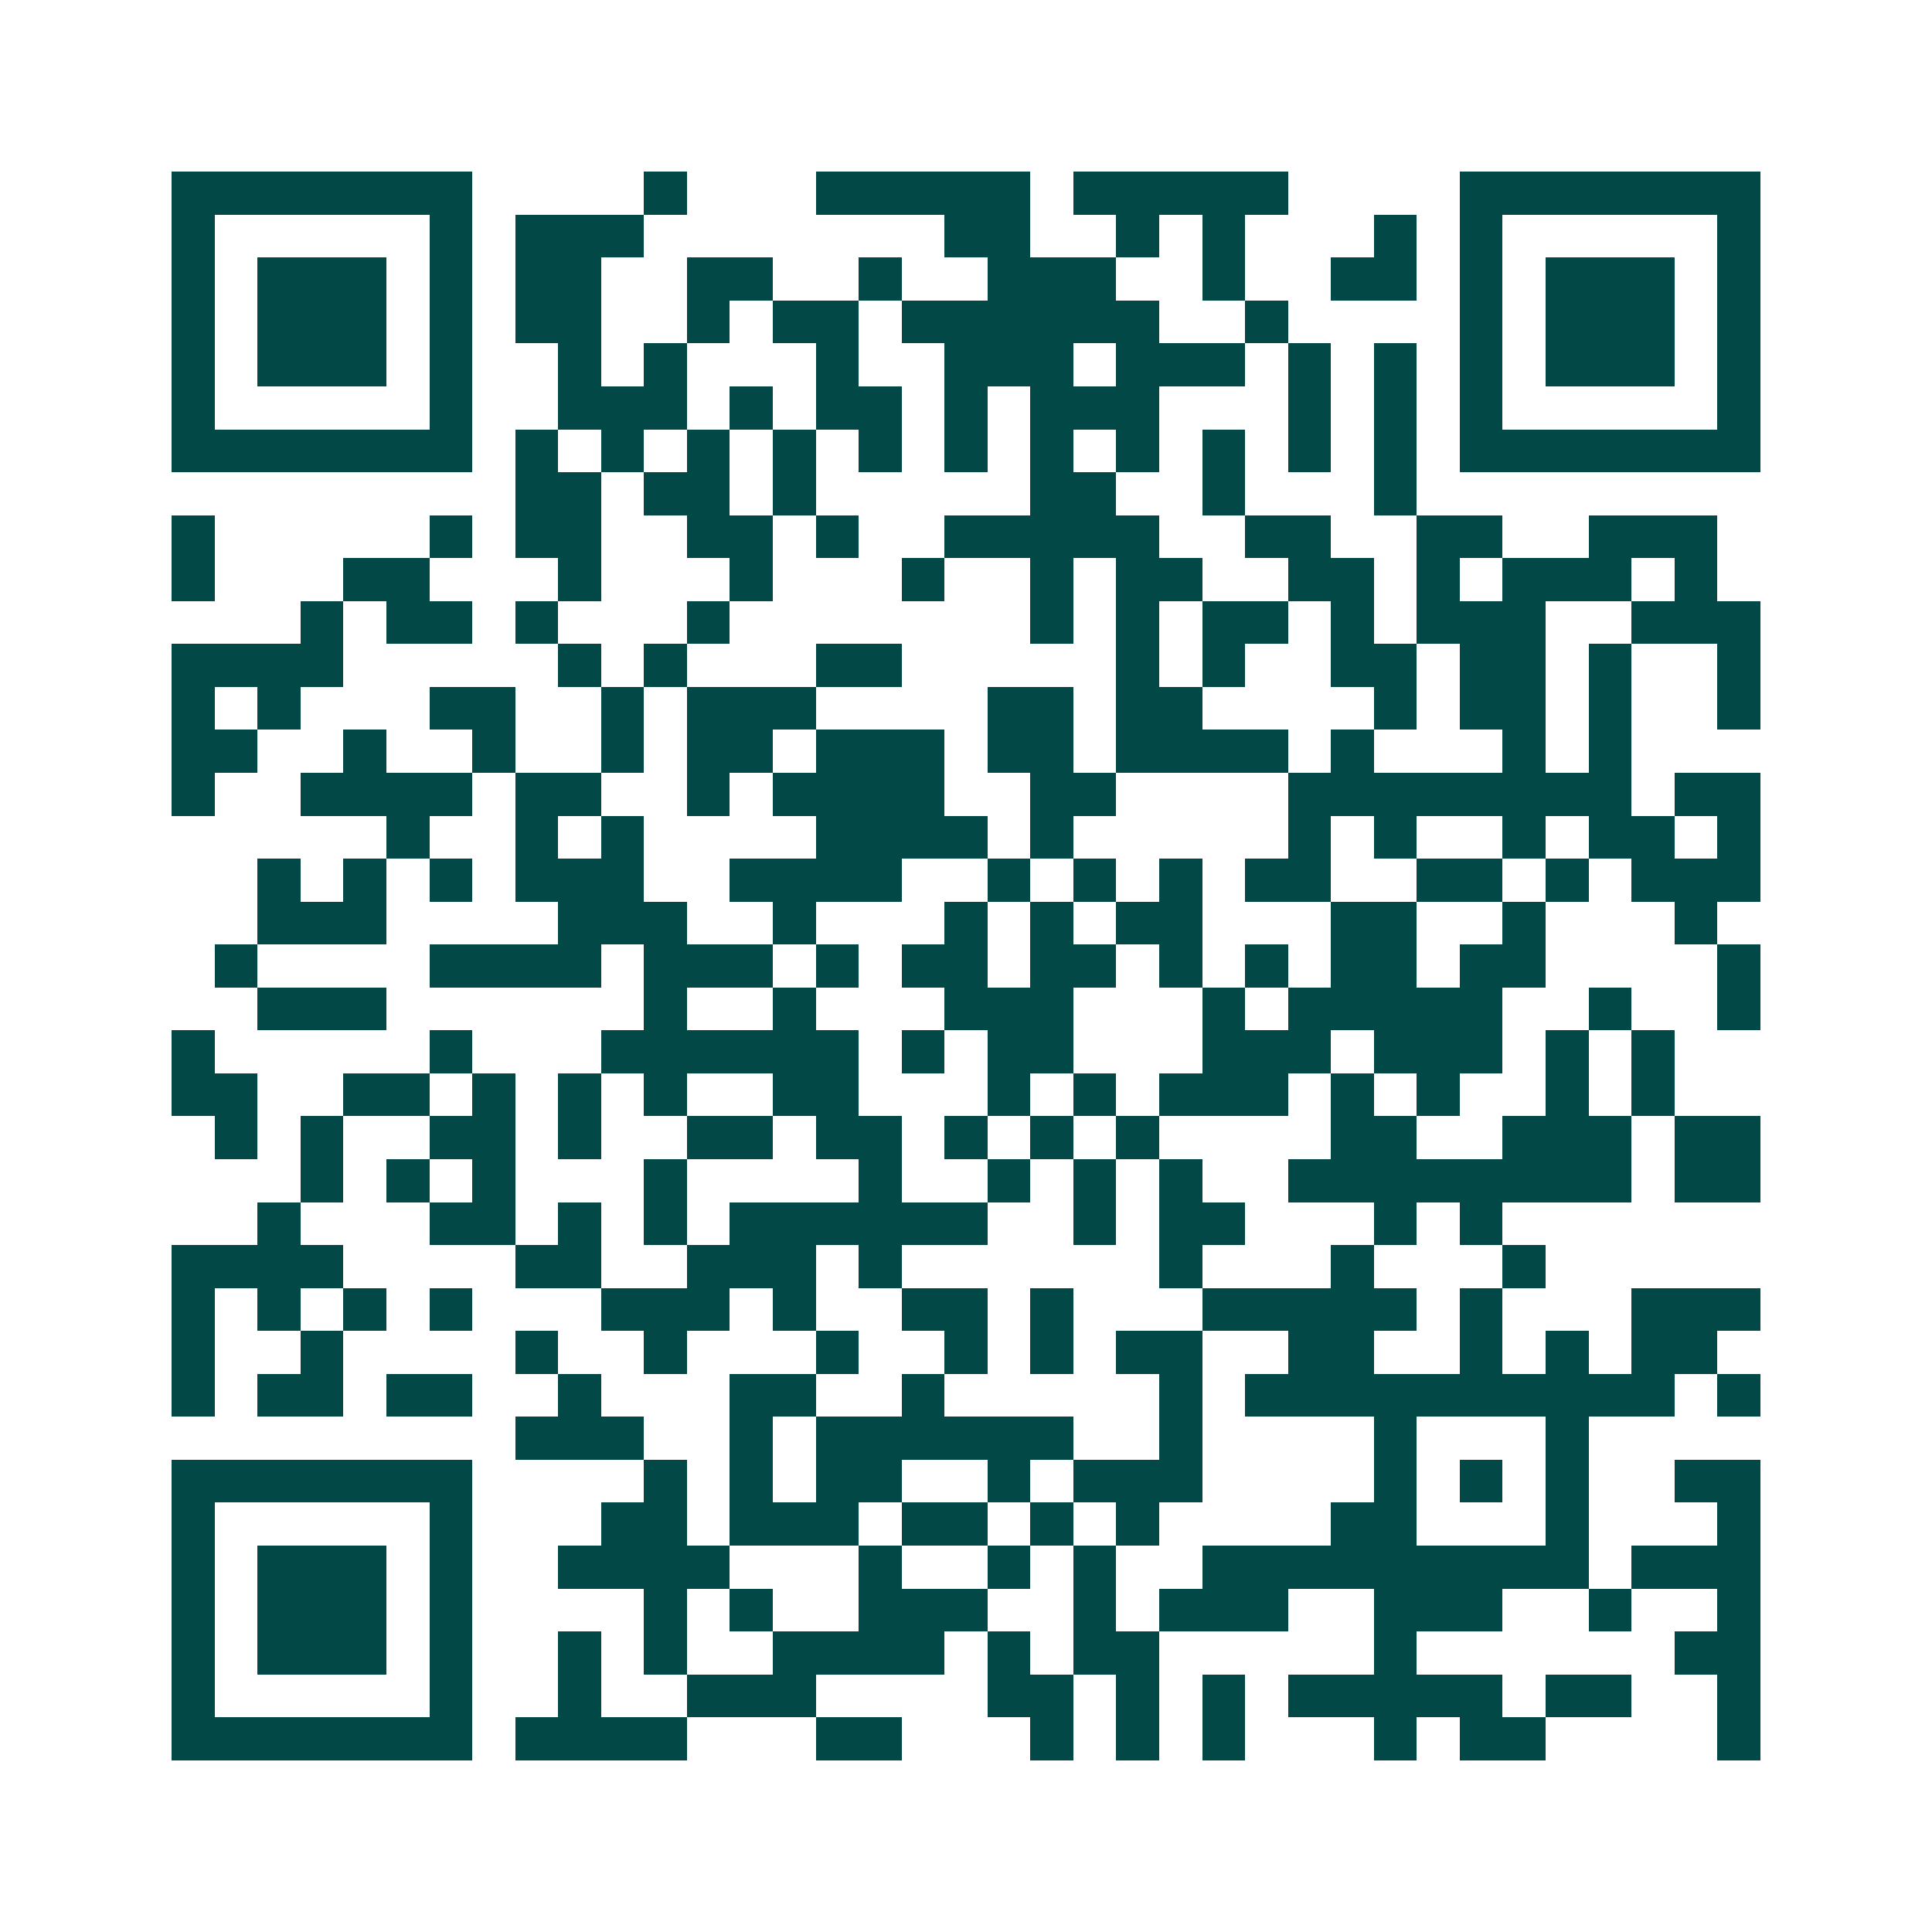 <svg xmlns="http://www.w3.org/2000/svg" width="200" height="200" viewBox="0 0 45 45" shape-rendering="crispEdges"><path fill="#ffffff" d="M0 0h45v45H0z"/><path stroke="#014847" d="M4 4.5h7m4 0h1m3 0h5m1 0h5m4 0h7M4 5.5h1m5 0h1m1 0h3m7 0h2m2 0h1m1 0h1m3 0h1m1 0h1m5 0h1M4 6.5h1m1 0h3m1 0h1m1 0h2m2 0h2m2 0h1m2 0h3m2 0h1m2 0h2m1 0h1m1 0h3m1 0h1M4 7.5h1m1 0h3m1 0h1m1 0h2m2 0h1m1 0h2m1 0h6m2 0h1m4 0h1m1 0h3m1 0h1M4 8.5h1m1 0h3m1 0h1m2 0h1m1 0h1m3 0h1m2 0h3m1 0h3m1 0h1m1 0h1m1 0h1m1 0h3m1 0h1M4 9.5h1m5 0h1m2 0h3m1 0h1m1 0h2m1 0h1m1 0h3m3 0h1m1 0h1m1 0h1m5 0h1M4 10.5h7m1 0h1m1 0h1m1 0h1m1 0h1m1 0h1m1 0h1m1 0h1m1 0h1m1 0h1m1 0h1m1 0h1m1 0h7M12 11.5h2m1 0h2m1 0h1m5 0h2m2 0h1m3 0h1M4 12.5h1m5 0h1m1 0h2m2 0h2m1 0h1m2 0h5m2 0h2m2 0h2m2 0h3M4 13.5h1m3 0h2m3 0h1m3 0h1m3 0h1m2 0h1m1 0h2m2 0h2m1 0h1m1 0h3m1 0h1M7 14.5h1m1 0h2m1 0h1m3 0h1m7 0h1m1 0h1m1 0h2m1 0h1m1 0h3m2 0h3M4 15.5h4m5 0h1m1 0h1m3 0h2m5 0h1m1 0h1m2 0h2m1 0h2m1 0h1m2 0h1M4 16.5h1m1 0h1m3 0h2m2 0h1m1 0h3m4 0h2m1 0h2m4 0h1m1 0h2m1 0h1m2 0h1M4 17.5h2m2 0h1m2 0h1m2 0h1m1 0h2m1 0h3m1 0h2m1 0h4m1 0h1m3 0h1m1 0h1M4 18.5h1m2 0h4m1 0h2m2 0h1m1 0h4m2 0h2m4 0h8m1 0h2M9 19.5h1m2 0h1m1 0h1m4 0h4m1 0h1m5 0h1m1 0h1m2 0h1m1 0h2m1 0h1M6 20.5h1m1 0h1m1 0h1m1 0h3m2 0h4m2 0h1m1 0h1m1 0h1m1 0h2m2 0h2m1 0h1m1 0h3M6 21.5h3m4 0h3m2 0h1m3 0h1m1 0h1m1 0h2m3 0h2m2 0h1m3 0h1M5 22.5h1m4 0h4m1 0h3m1 0h1m1 0h2m1 0h2m1 0h1m1 0h1m1 0h2m1 0h2m4 0h1M6 23.5h3m6 0h1m2 0h1m3 0h3m3 0h1m1 0h5m2 0h1m2 0h1M4 24.5h1m5 0h1m3 0h6m1 0h1m1 0h2m3 0h3m1 0h3m1 0h1m1 0h1M4 25.5h2m2 0h2m1 0h1m1 0h1m1 0h1m2 0h2m3 0h1m1 0h1m1 0h3m1 0h1m1 0h1m2 0h1m1 0h1M5 26.5h1m1 0h1m2 0h2m1 0h1m2 0h2m1 0h2m1 0h1m1 0h1m1 0h1m4 0h2m2 0h3m1 0h2M7 27.5h1m1 0h1m1 0h1m3 0h1m4 0h1m2 0h1m1 0h1m1 0h1m2 0h8m1 0h2M6 28.5h1m3 0h2m1 0h1m1 0h1m1 0h6m2 0h1m1 0h2m3 0h1m1 0h1M4 29.5h4m4 0h2m2 0h3m1 0h1m6 0h1m3 0h1m3 0h1M4 30.5h1m1 0h1m1 0h1m1 0h1m3 0h3m1 0h1m2 0h2m1 0h1m3 0h5m1 0h1m3 0h3M4 31.5h1m2 0h1m4 0h1m2 0h1m3 0h1m2 0h1m1 0h1m1 0h2m2 0h2m2 0h1m1 0h1m1 0h2M4 32.5h1m1 0h2m1 0h2m2 0h1m3 0h2m2 0h1m5 0h1m1 0h10m1 0h1M12 33.5h3m2 0h1m1 0h6m2 0h1m4 0h1m3 0h1M4 34.5h7m4 0h1m1 0h1m1 0h2m2 0h1m1 0h3m4 0h1m1 0h1m1 0h1m2 0h2M4 35.5h1m5 0h1m3 0h2m1 0h3m1 0h2m1 0h1m1 0h1m4 0h2m3 0h1m3 0h1M4 36.5h1m1 0h3m1 0h1m2 0h4m3 0h1m2 0h1m1 0h1m2 0h9m1 0h3M4 37.5h1m1 0h3m1 0h1m4 0h1m1 0h1m2 0h3m2 0h1m1 0h3m2 0h3m2 0h1m2 0h1M4 38.5h1m1 0h3m1 0h1m2 0h1m1 0h1m2 0h4m1 0h1m1 0h2m5 0h1m6 0h2M4 39.5h1m5 0h1m2 0h1m2 0h3m4 0h2m1 0h1m1 0h1m1 0h5m1 0h2m2 0h1M4 40.5h7m1 0h4m3 0h2m3 0h1m1 0h1m1 0h1m3 0h1m1 0h2m4 0h1"/></svg>

